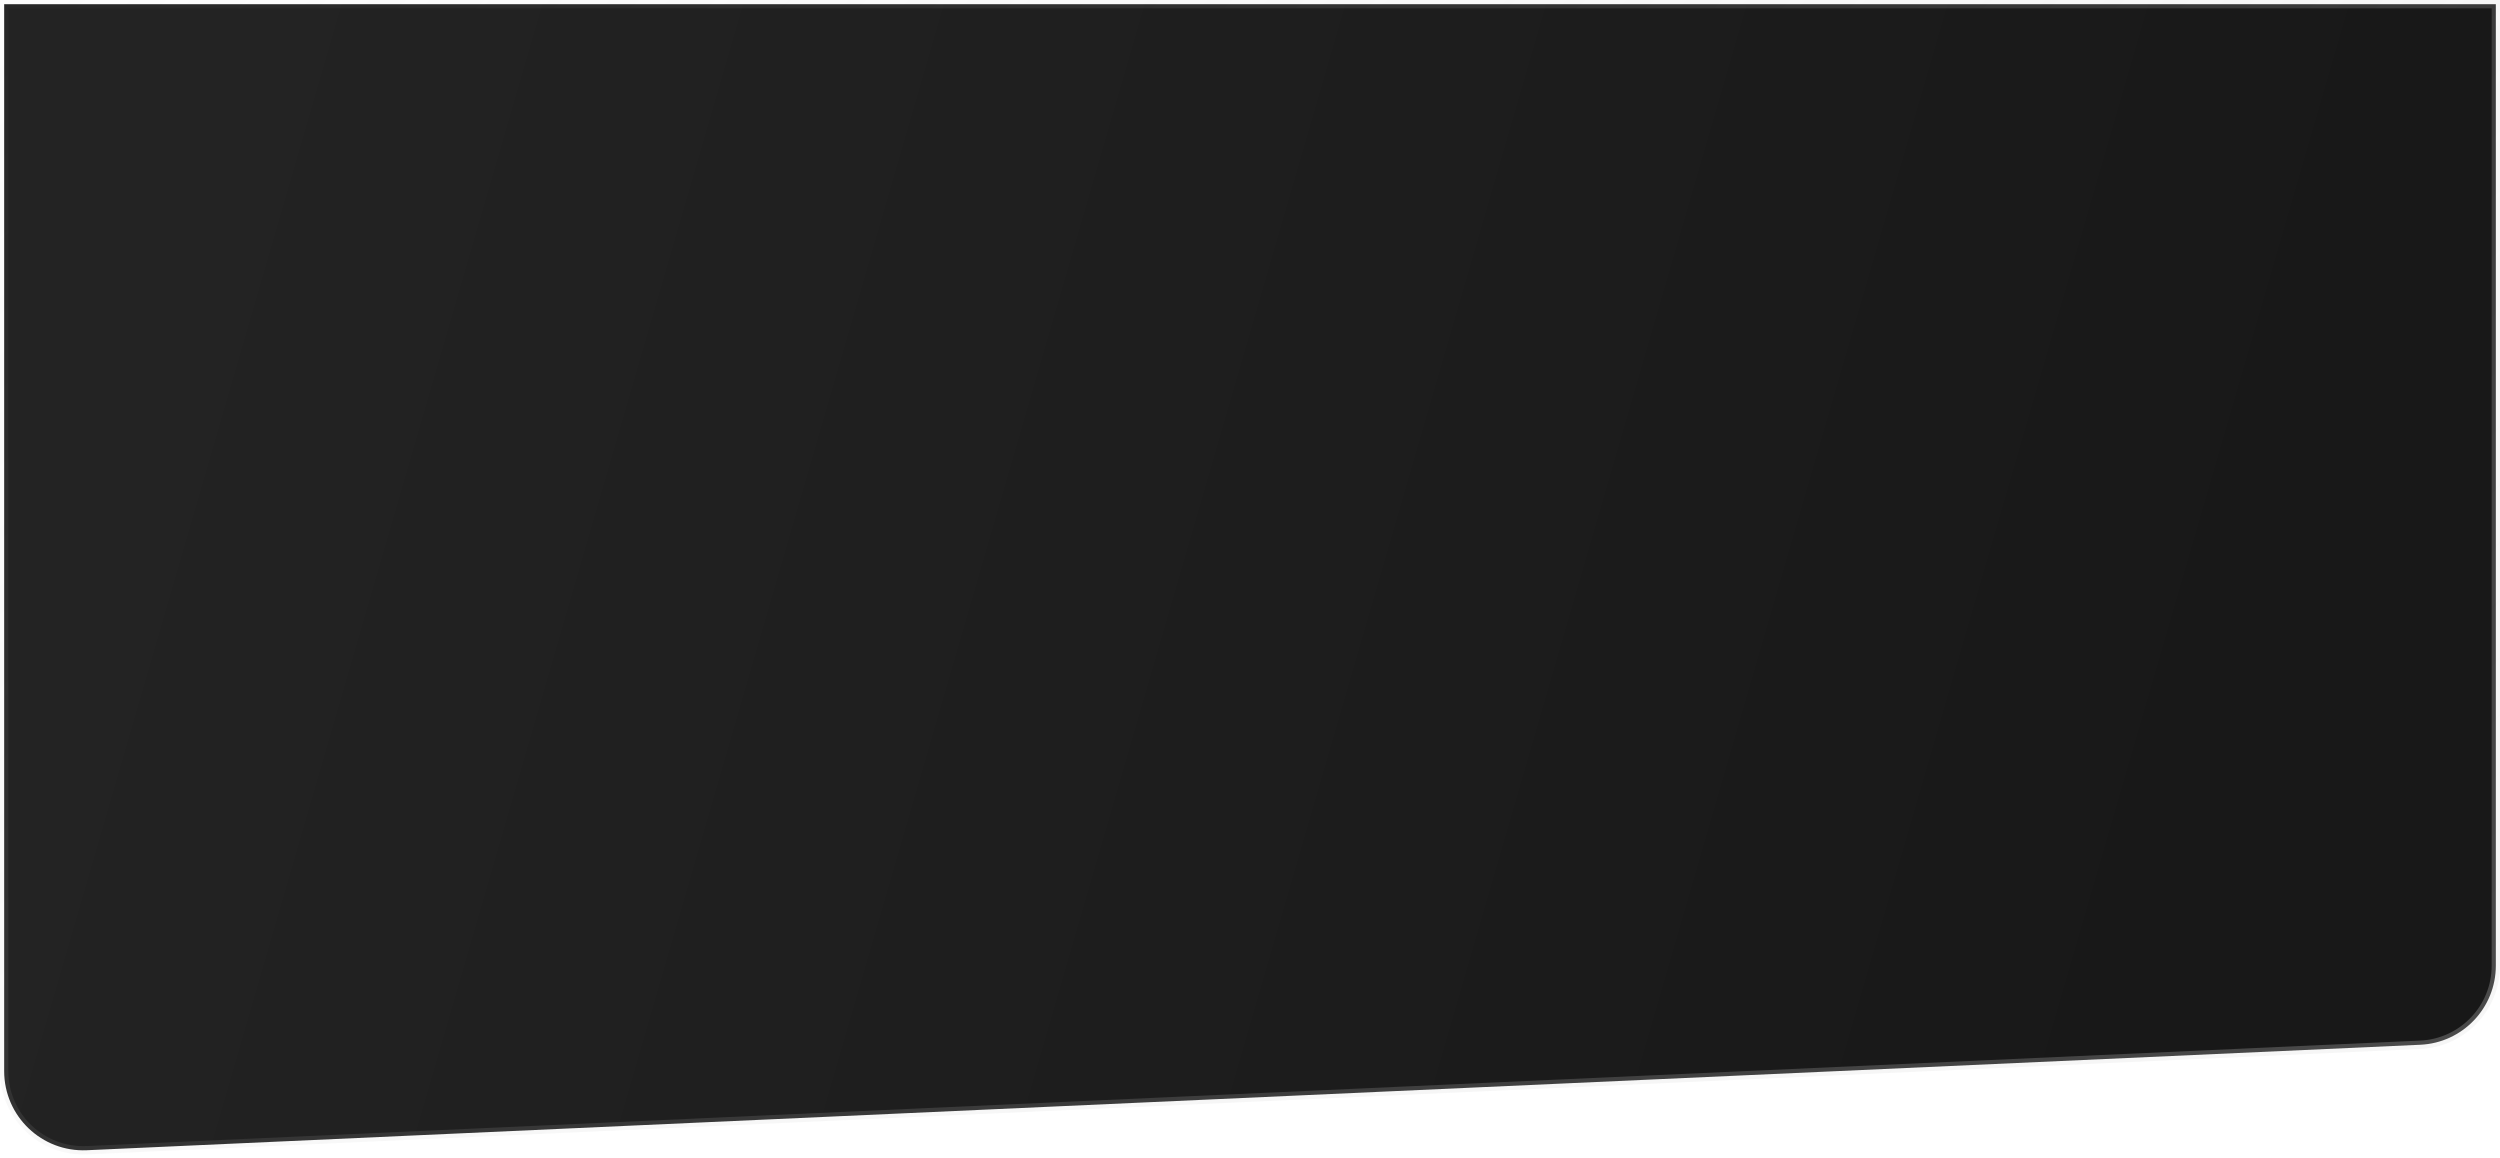 <?xml version="1.0" encoding="UTF-8"?> <svg xmlns="http://www.w3.org/2000/svg" width="300" height="139" viewBox="0 0 300 139" fill="none"> <path d="M299.5 115.881C299.5 120.961 295.504 125.142 290.429 125.371L10.429 138.028C5.019 138.273 0.5 133.953 0.5 128.538V0.5H150L299.5 0.5V115.881Z" fill="url(#paint0_linear_59_331)" stroke="url(#paint1_linear_59_331)"></path> <defs> <linearGradient id="paint0_linear_59_331" x1="248.5" y1="157.081" x2="4.105" y2="86.177" gradientUnits="userSpaceOnUse"> <stop stop-color="#181818"></stop> <stop offset="1" stop-color="#232323"></stop> </linearGradient> <linearGradient id="paint1_linear_59_331" x1="306.04" y1="172.719" x2="50.874" y2="-92.557" gradientUnits="userSpaceOnUse"> <stop stop-color="#E2E2E2" stop-opacity="0.29"></stop> <stop offset="1" stop-color="#B0B0B0" stop-opacity="0"></stop> </linearGradient> </defs> </svg> 